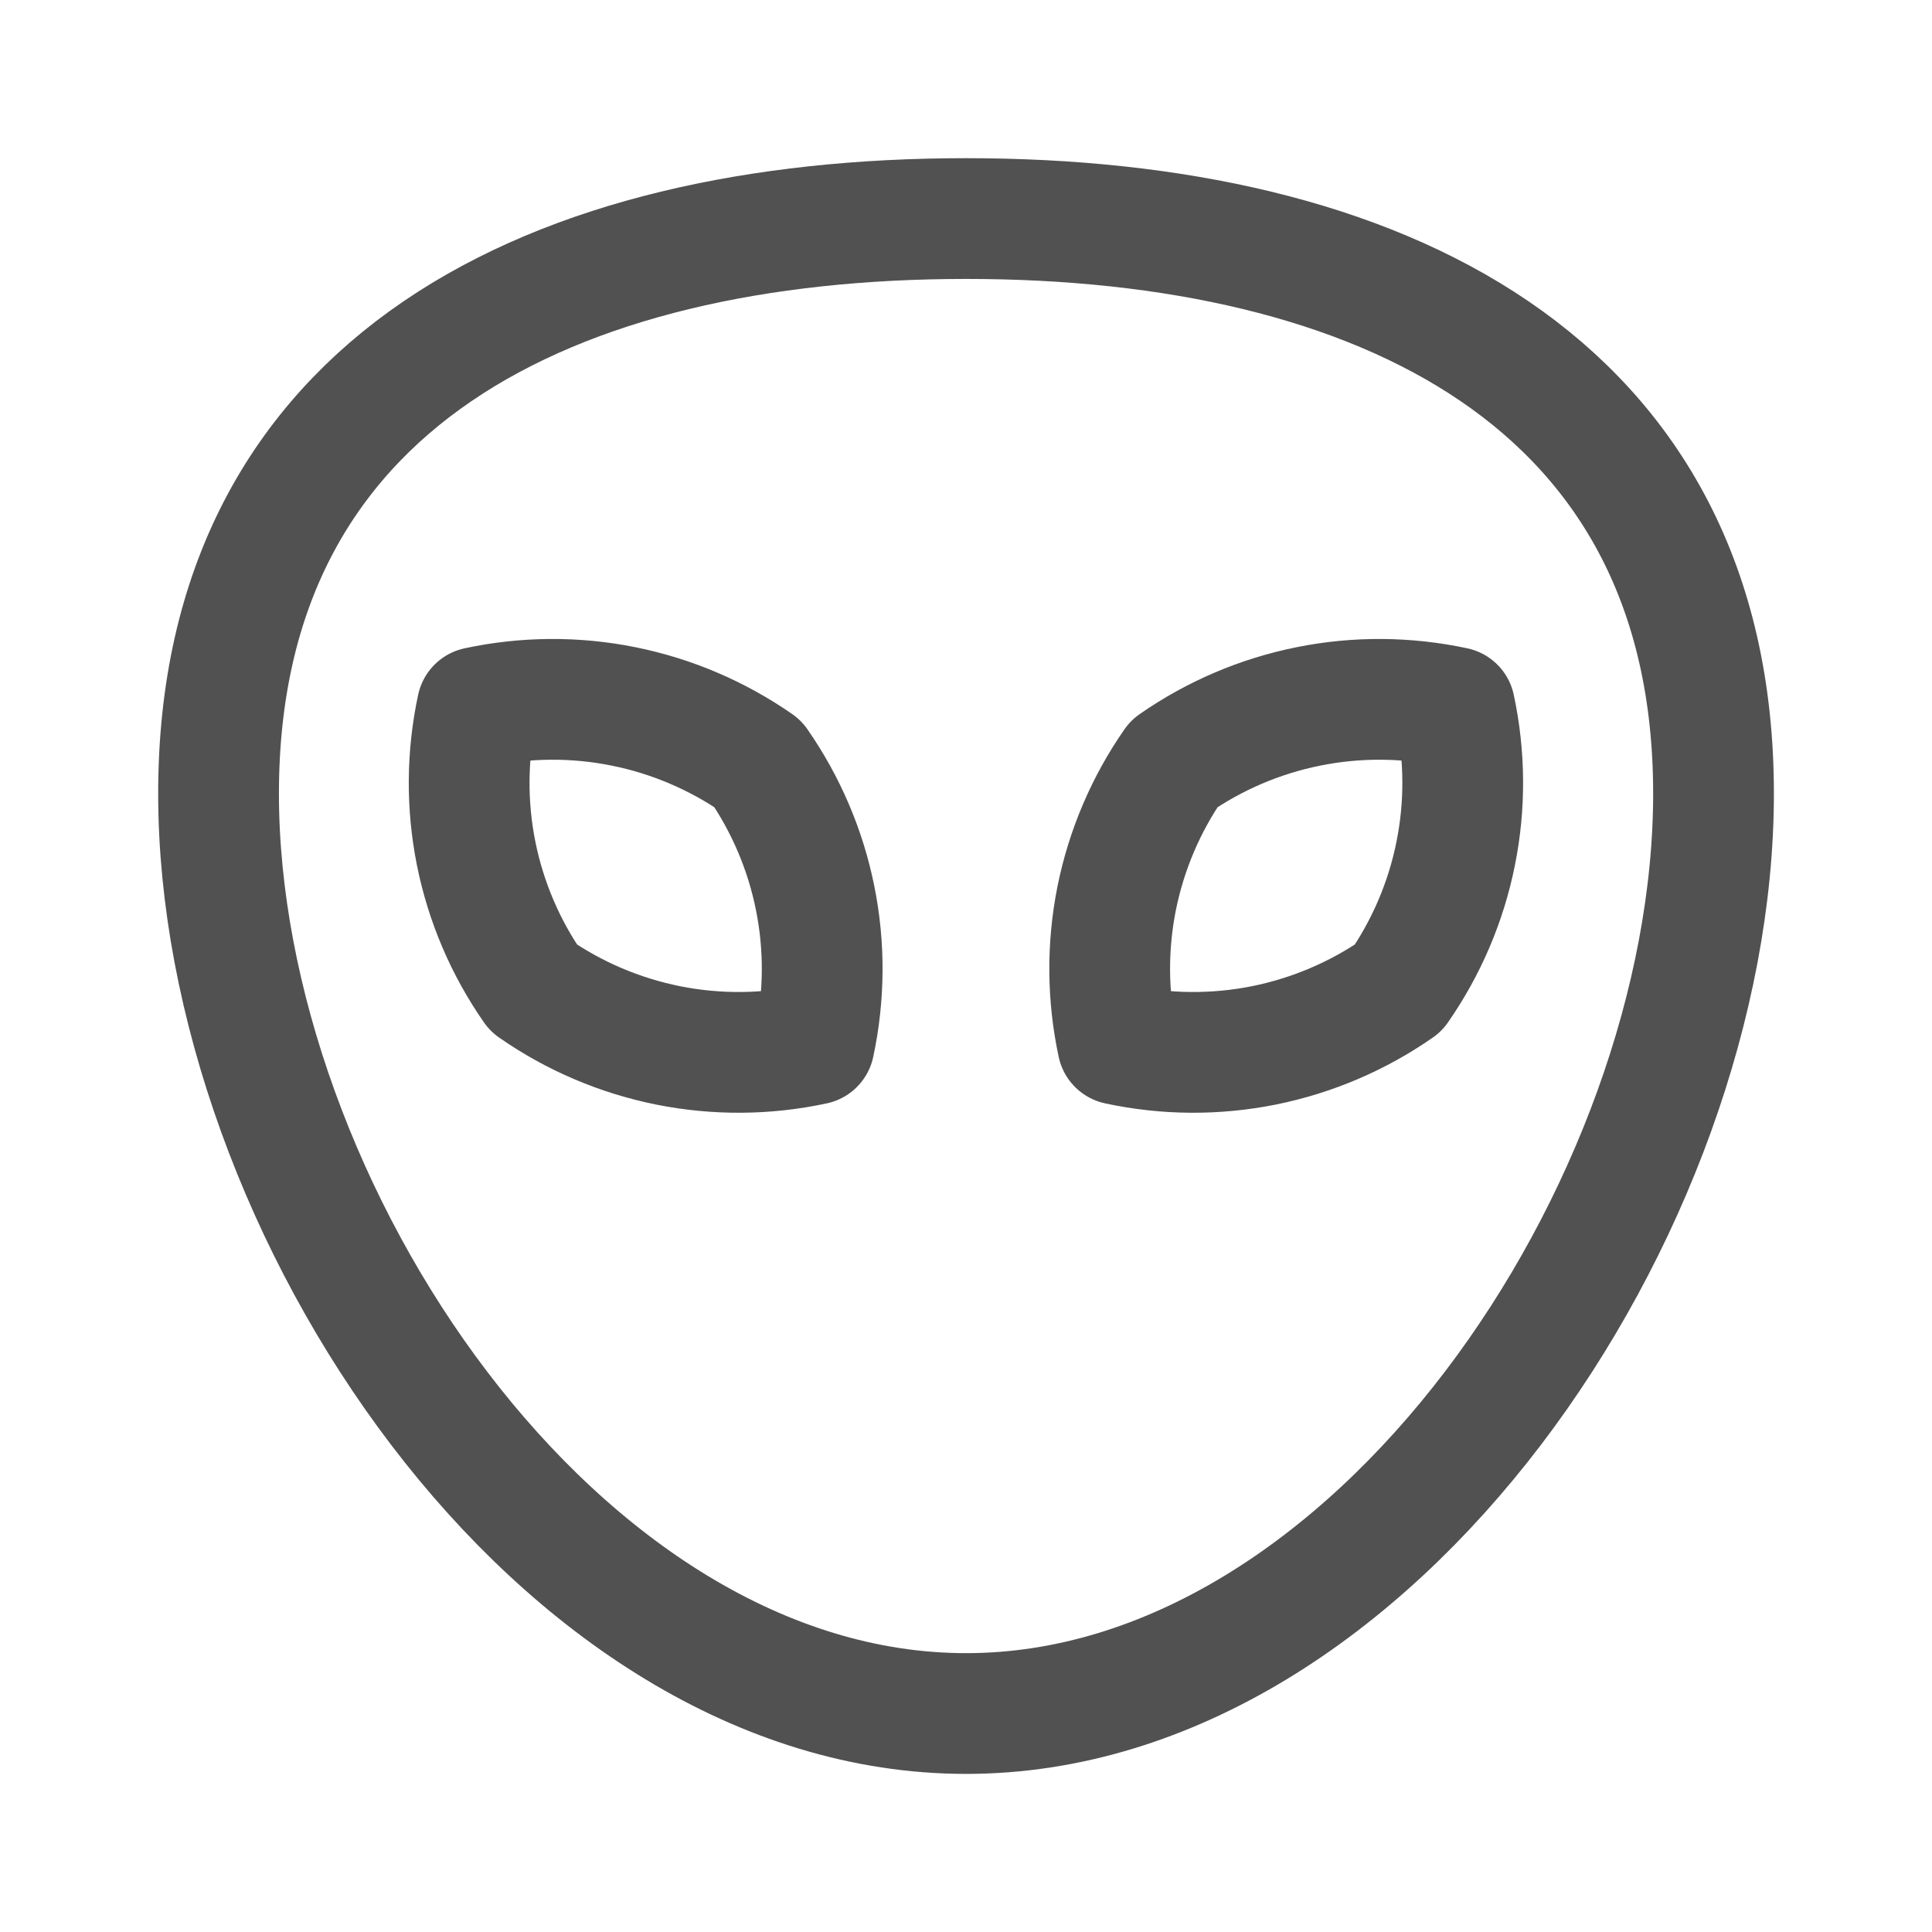 <svg width="24" height="24" viewBox="0 0 24 24" fill="none" xmlns="http://www.w3.org/2000/svg">
<g id="comic">
<path id="Vector" d="M21.286 9.858C21.286 14.986 17.072 21.286 12.001 21.286C6.929 21.286 2.715 14.986 2.715 9.858C2.715 4.729 6.872 2.715 12.001 2.715C17.129 2.715 21.286 4.729 21.286 9.858Z" stroke="#515151" stroke-width="1.5" stroke-linecap="round" stroke-linejoin="round"/>
<path id="Vector_2" d="M5.928 8.787C5.799 9.385 5.795 10.003 5.915 10.603C6.036 11.203 6.278 11.771 6.628 12.273C7.13 12.623 7.698 12.865 8.298 12.986C8.898 13.106 9.516 13.102 10.114 12.973C10.242 12.375 10.247 11.757 10.126 11.157C10.006 10.558 9.763 9.989 9.414 9.487C8.912 9.138 8.343 8.895 7.744 8.775C7.144 8.654 6.526 8.659 5.928 8.787Z" stroke="#515151" stroke-width="1.5" stroke-linecap="round" stroke-linejoin="round"/>
<path id="Vector_3" d="M18.071 8.787C18.199 9.385 18.204 10.003 18.083 10.603C17.963 11.203 17.72 11.771 17.371 12.273C16.869 12.623 16.3 12.865 15.701 12.986C15.101 13.106 14.483 13.102 13.885 12.973C13.756 12.375 13.752 11.757 13.872 11.157C13.993 10.558 14.235 9.989 14.585 9.487C15.087 9.138 15.655 8.895 16.255 8.775C16.855 8.654 17.473 8.659 18.071 8.787Z" stroke="#515151" stroke-width="1.5" stroke-linecap="round" stroke-linejoin="round"/>
</g>
</svg>
